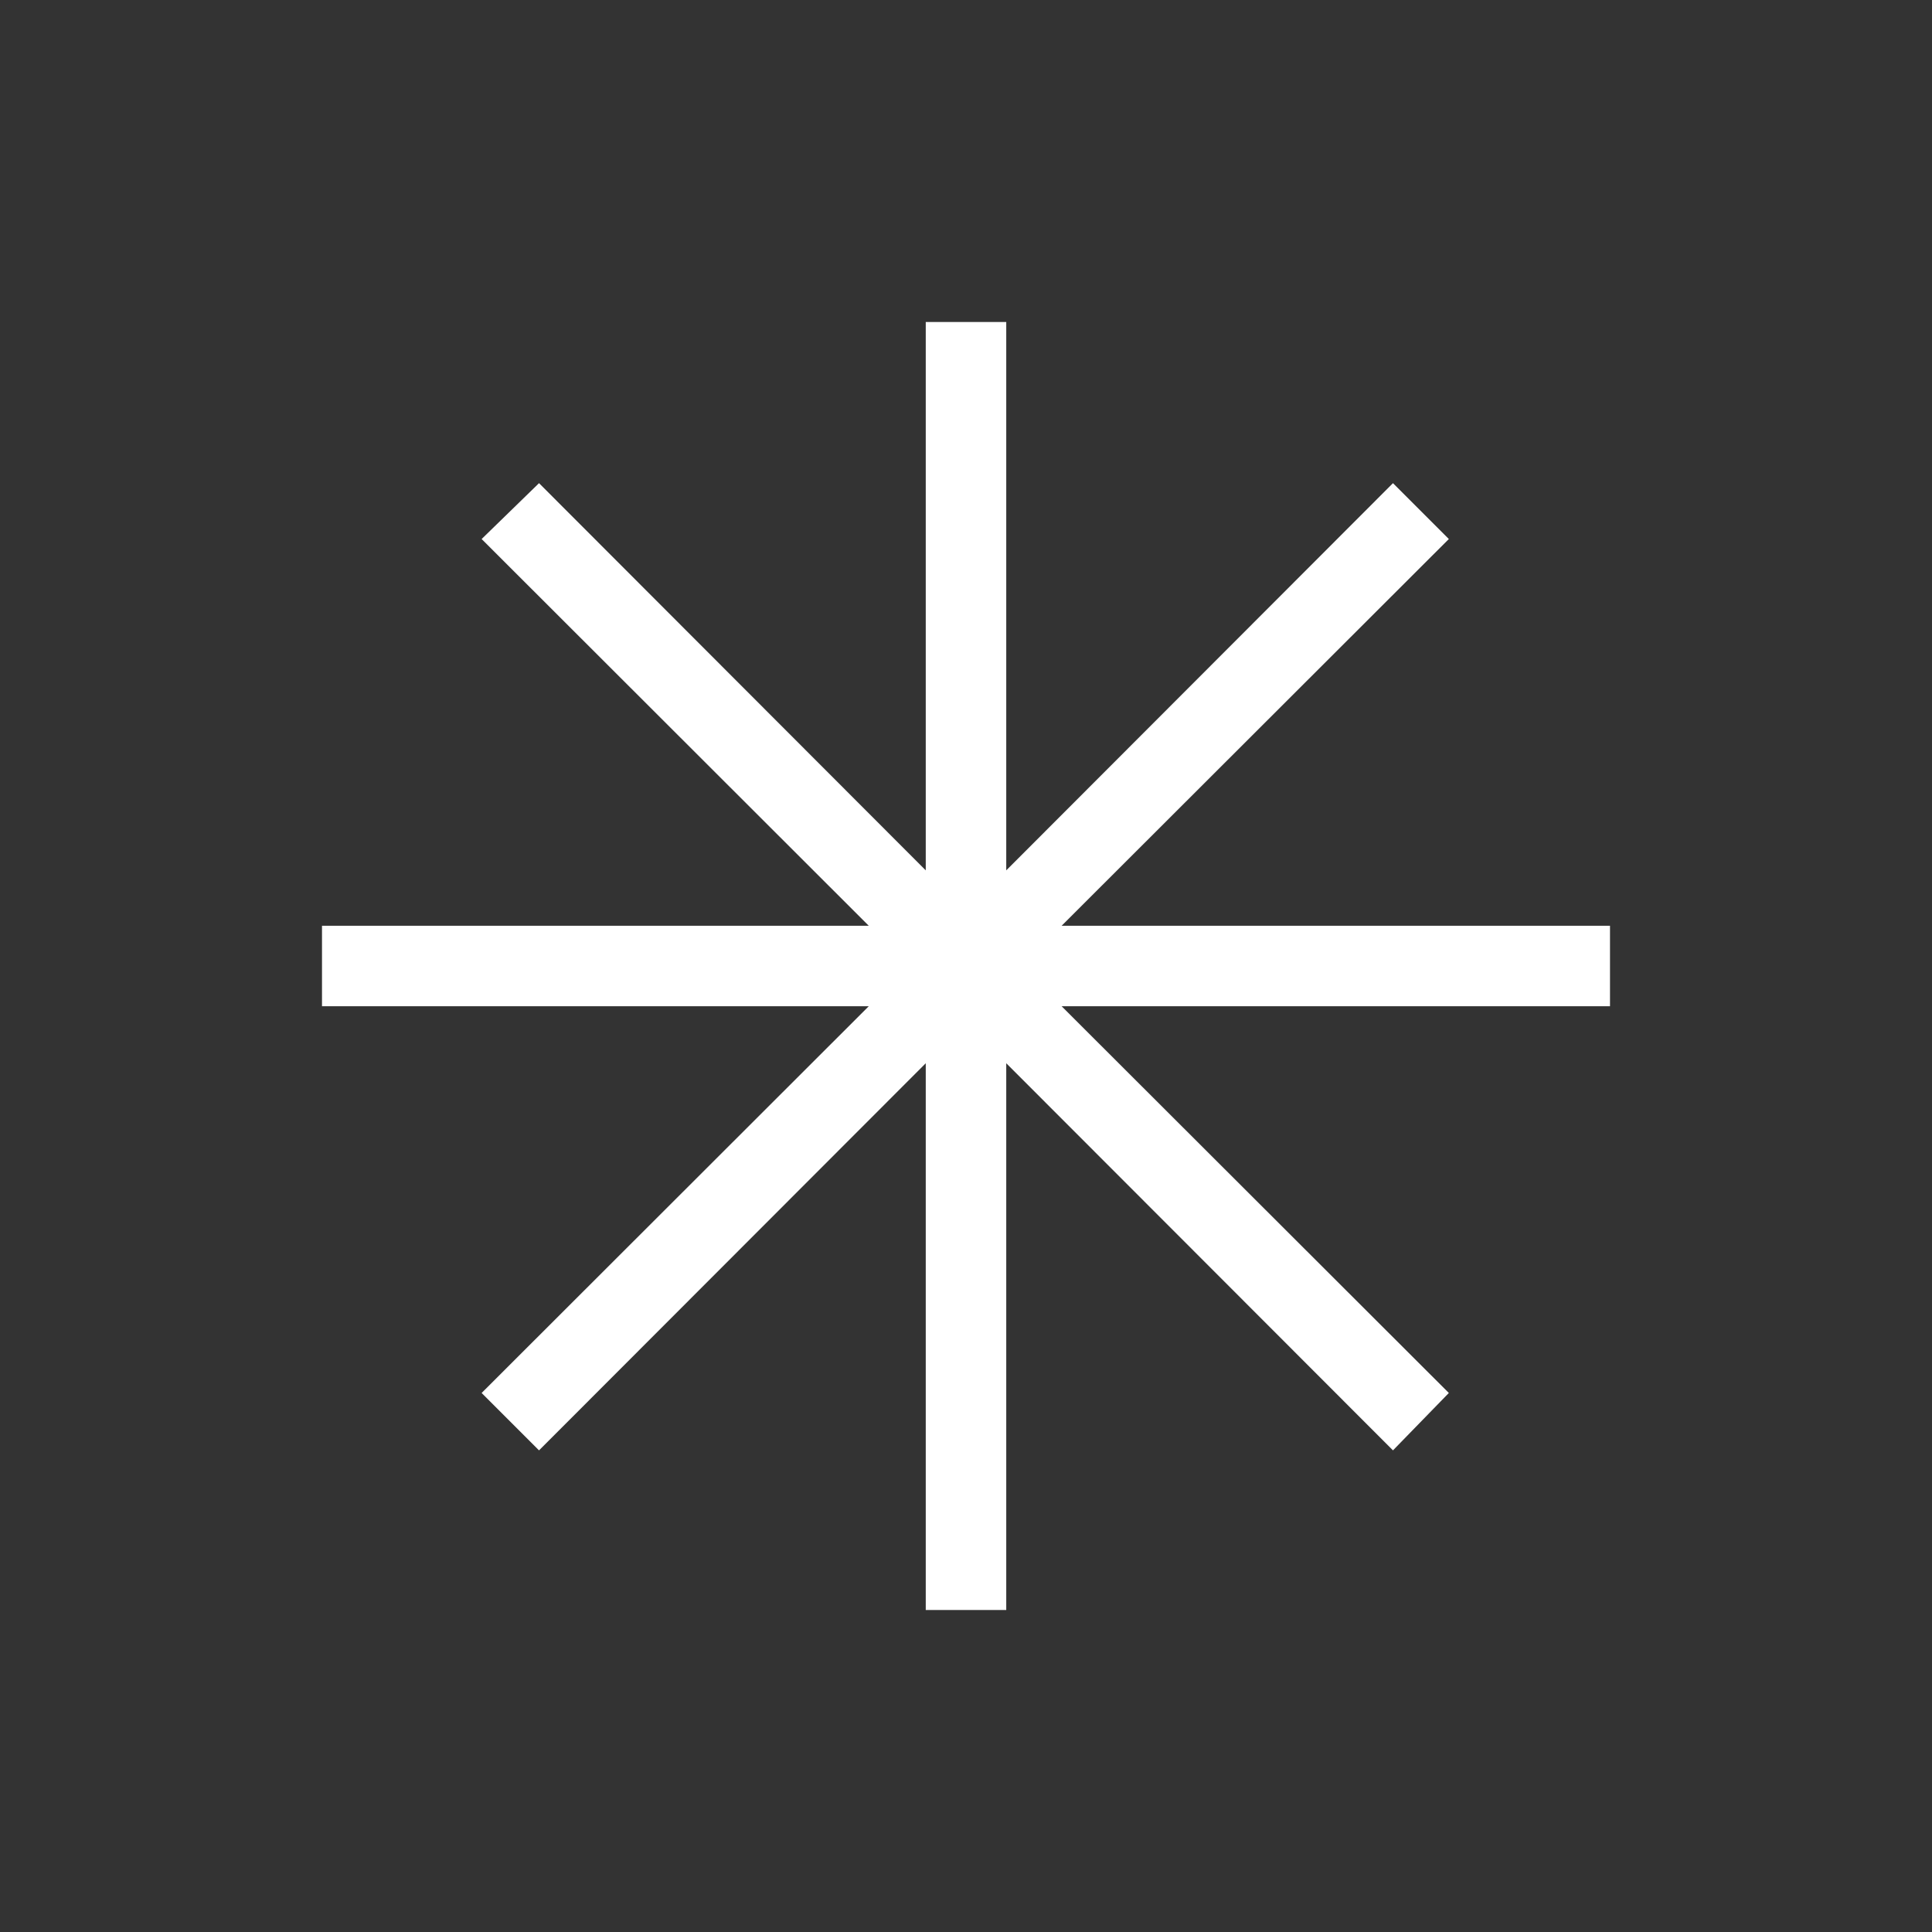 <?xml version="1.0" encoding="UTF-8"?>
<svg xmlns="http://www.w3.org/2000/svg" width="24" height="24" viewBox="0 0 24 24" fill="none">
  <rect x="0" y="0" width="24" height="24" fill="#333333" stroke="none"/>
  <path d="M11.5 20V13.208L6.696 18.017L5.983 17.304L10.792 12.5H4V11.5H10.792L5.983 6.696L6.696 6.002L11.5 10.812V4H12.5V10.812L17.304 6.002L17.998 6.696L13.188 11.5H20V12.5H13.188L17.998 17.304L17.304 18.017L12.5 13.208V20H11.5Z" fill="white"></path>
</svg>
